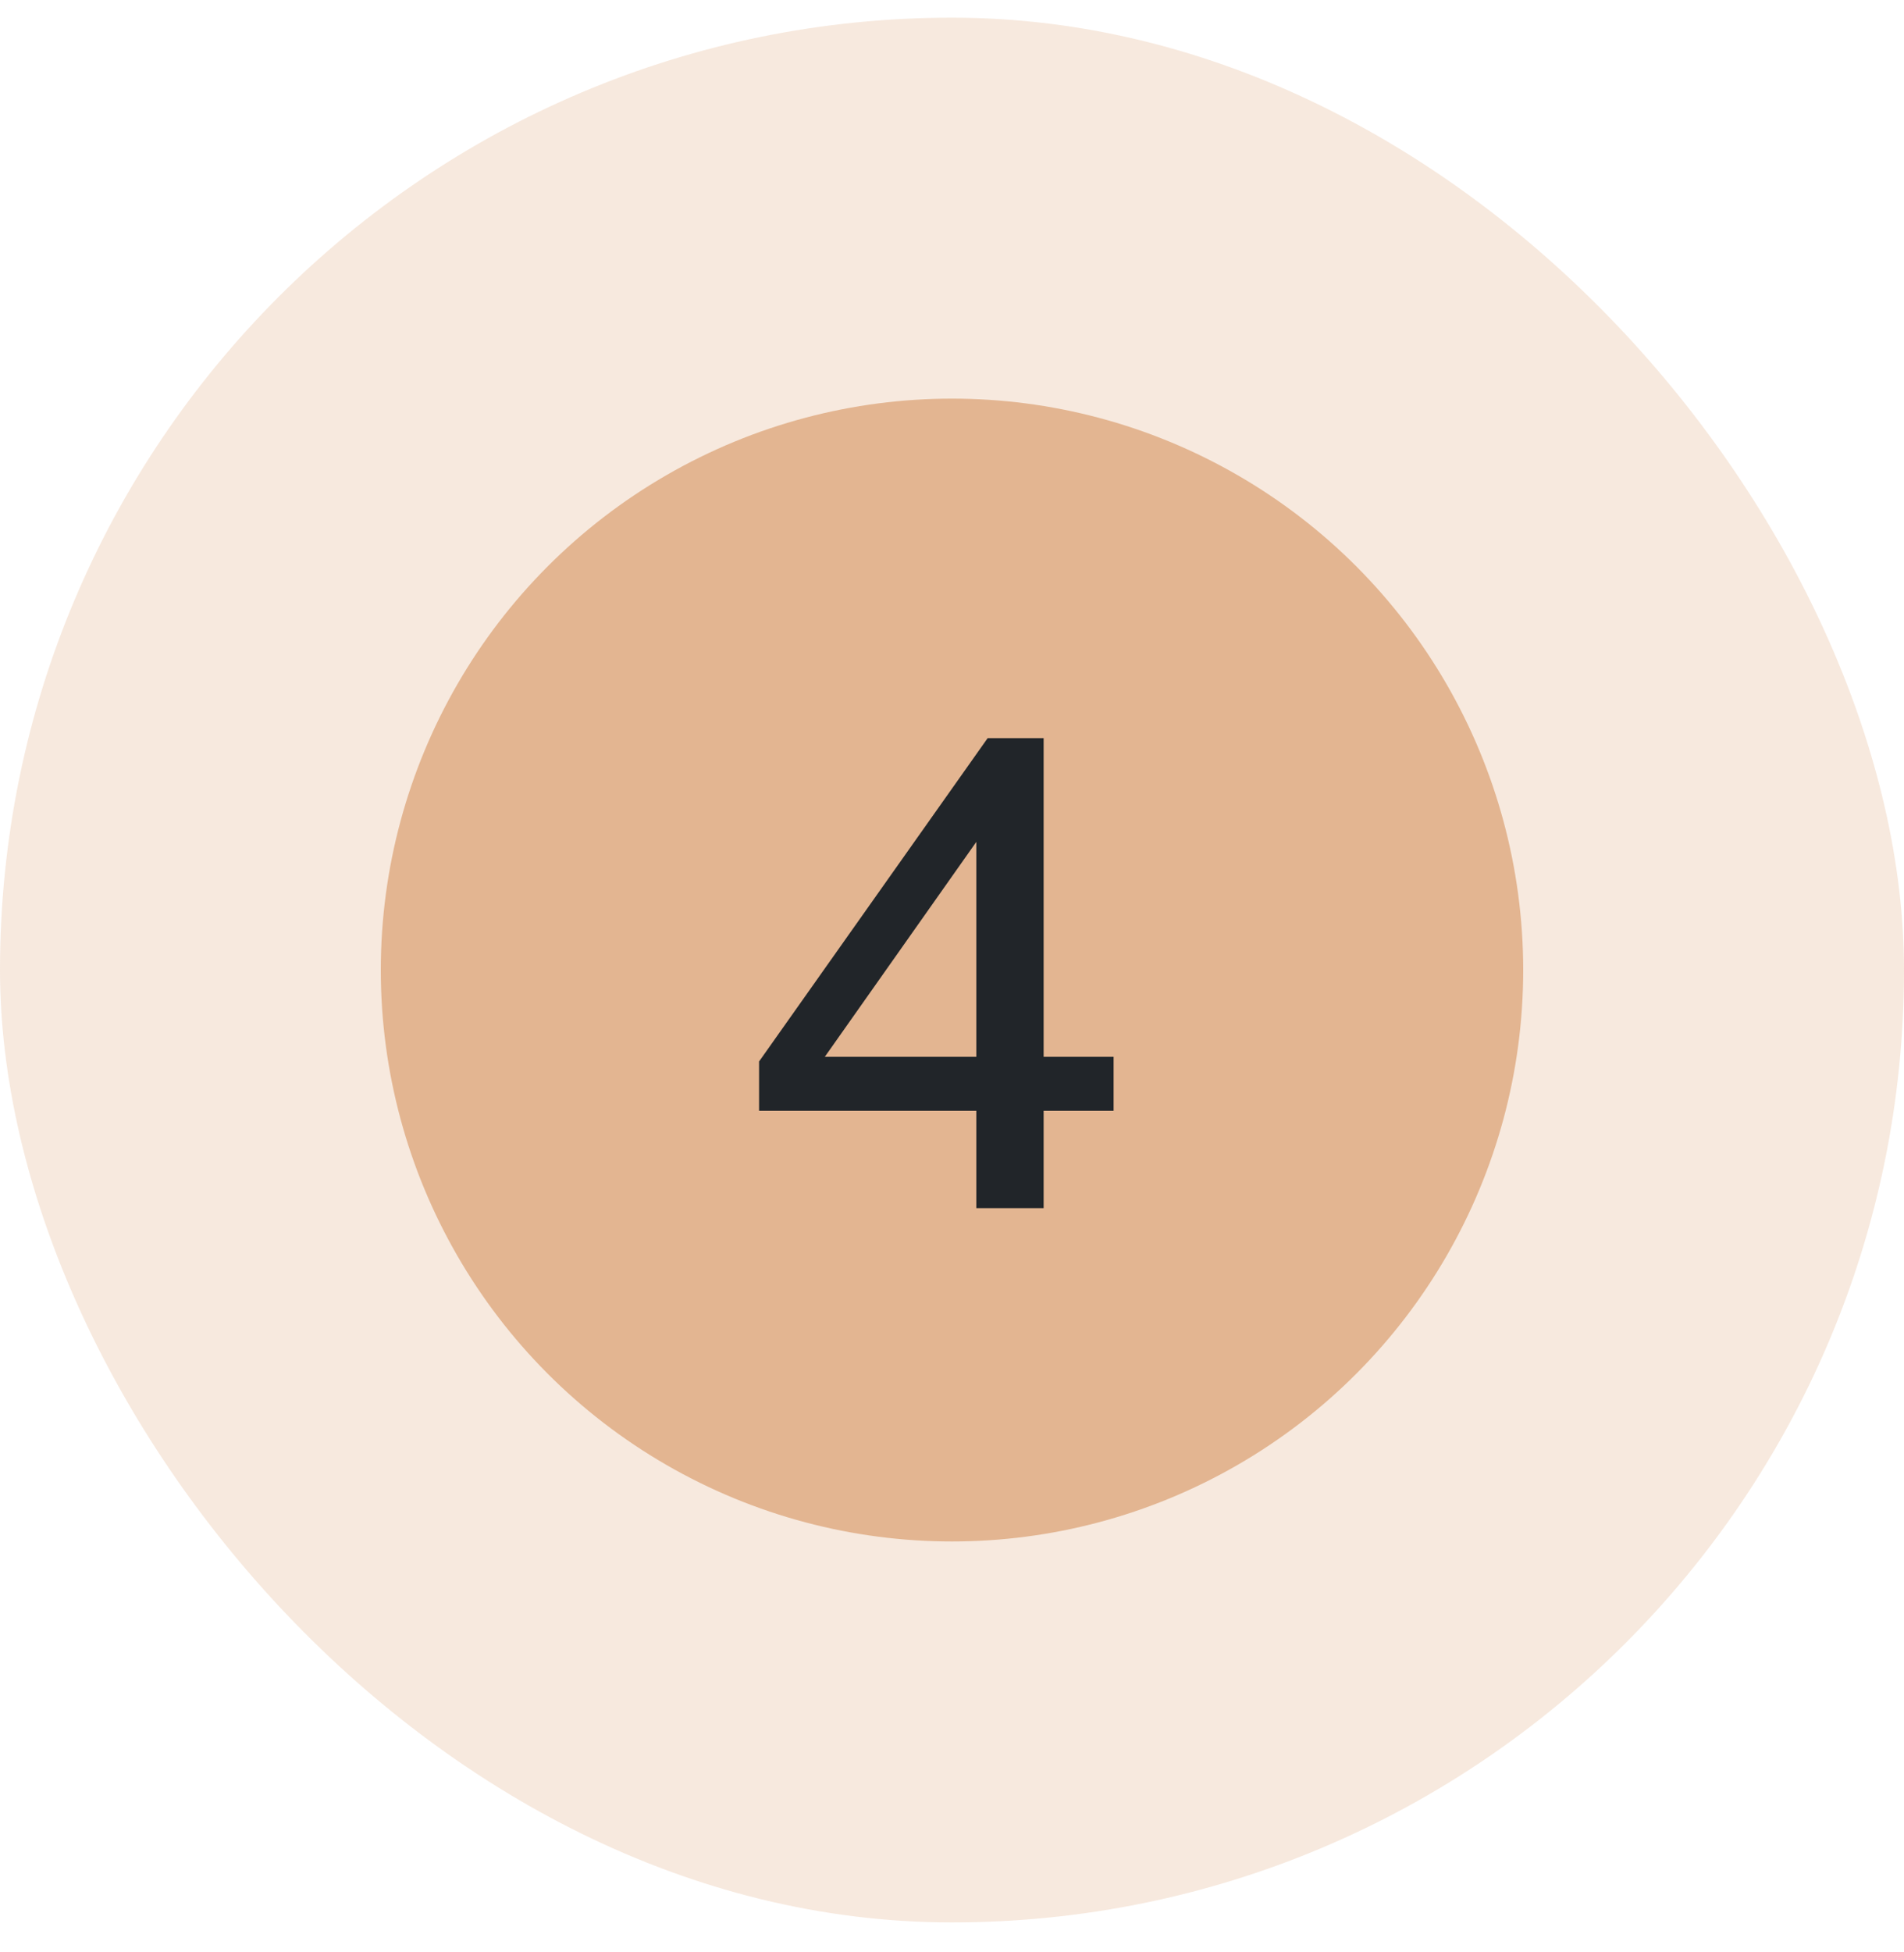 <svg width="40" height="41" viewBox="0 0 40 41" fill="none" xmlns="http://www.w3.org/2000/svg">
<rect y="0.371" width="40" height="40" rx="20" fill="#E3B591" fill-opacity="0.3"/>
<circle cx="20" cy="20.371" r="12" fill="#E3B591"/>
<path d="M20.511 25.371V23.327H15.947V22.291L20.749 15.501H21.925V22.193H23.395V23.327H21.925V25.371H20.511ZM20.511 22.193V17.223H20.833L17.081 22.543V22.193H20.511Z" fill="#212529"/>
</svg>
